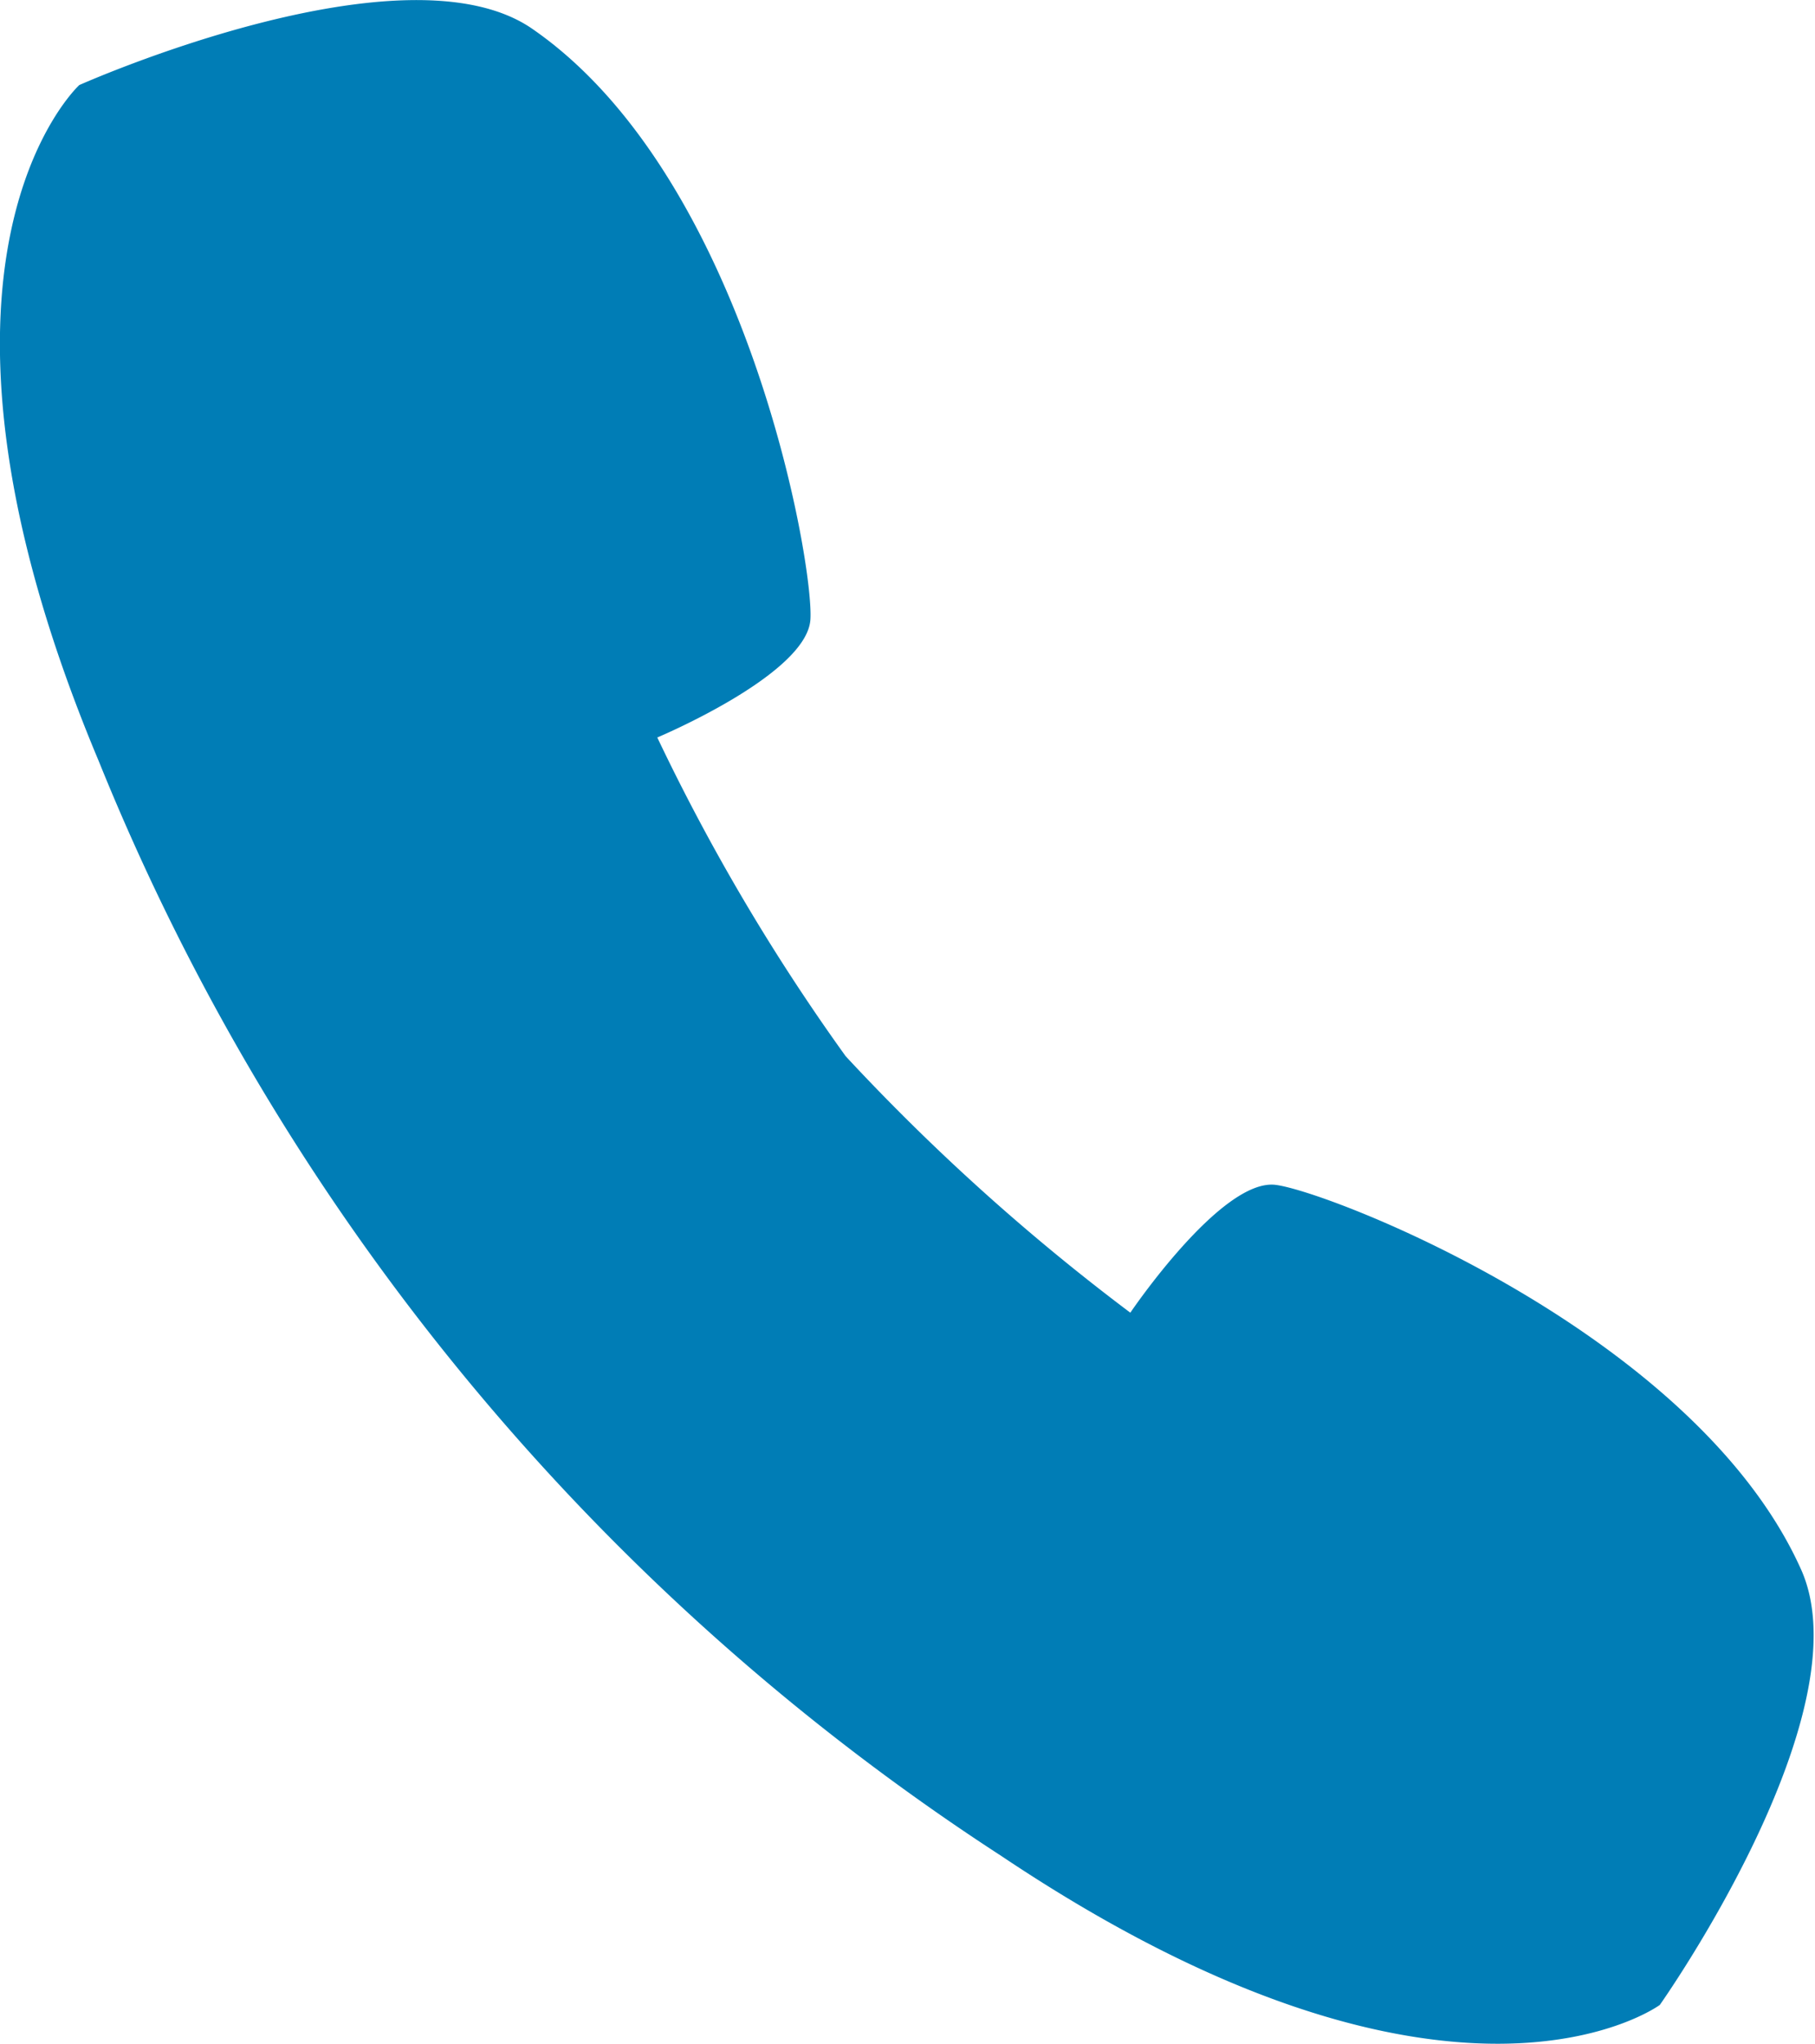 <svg xmlns="http://www.w3.org/2000/svg" viewBox="0 0 43.74 49.25"><defs><style>.cls-1{fill:#007db6;}</style></defs><title>Asset 22</title><g id="Layer_2" data-name="Layer 2"><g id="Layer_1-2" data-name="Layer 1"><path class="cls-1" d="M20.38,25.45a49.72,49.72,0,0,1-4.54-7.68s3.6-1.51,3.69-2.84S18,4.29,12.85.71C9.77-1.46,1.91,2.05,1.91,2.05s-4.6,4.22.47,16.29A56.83,56.83,0,0,0,24.13,44.72C35,52,40,48.31,40,48.31s4.95-7,3.41-10.48c-2.54-5.69-11.36-9.12-12.67-9.28s-3.5,3.08-3.5,3.08A51.82,51.82,0,0,1,20.38,25.45Z"/></g></g></svg>